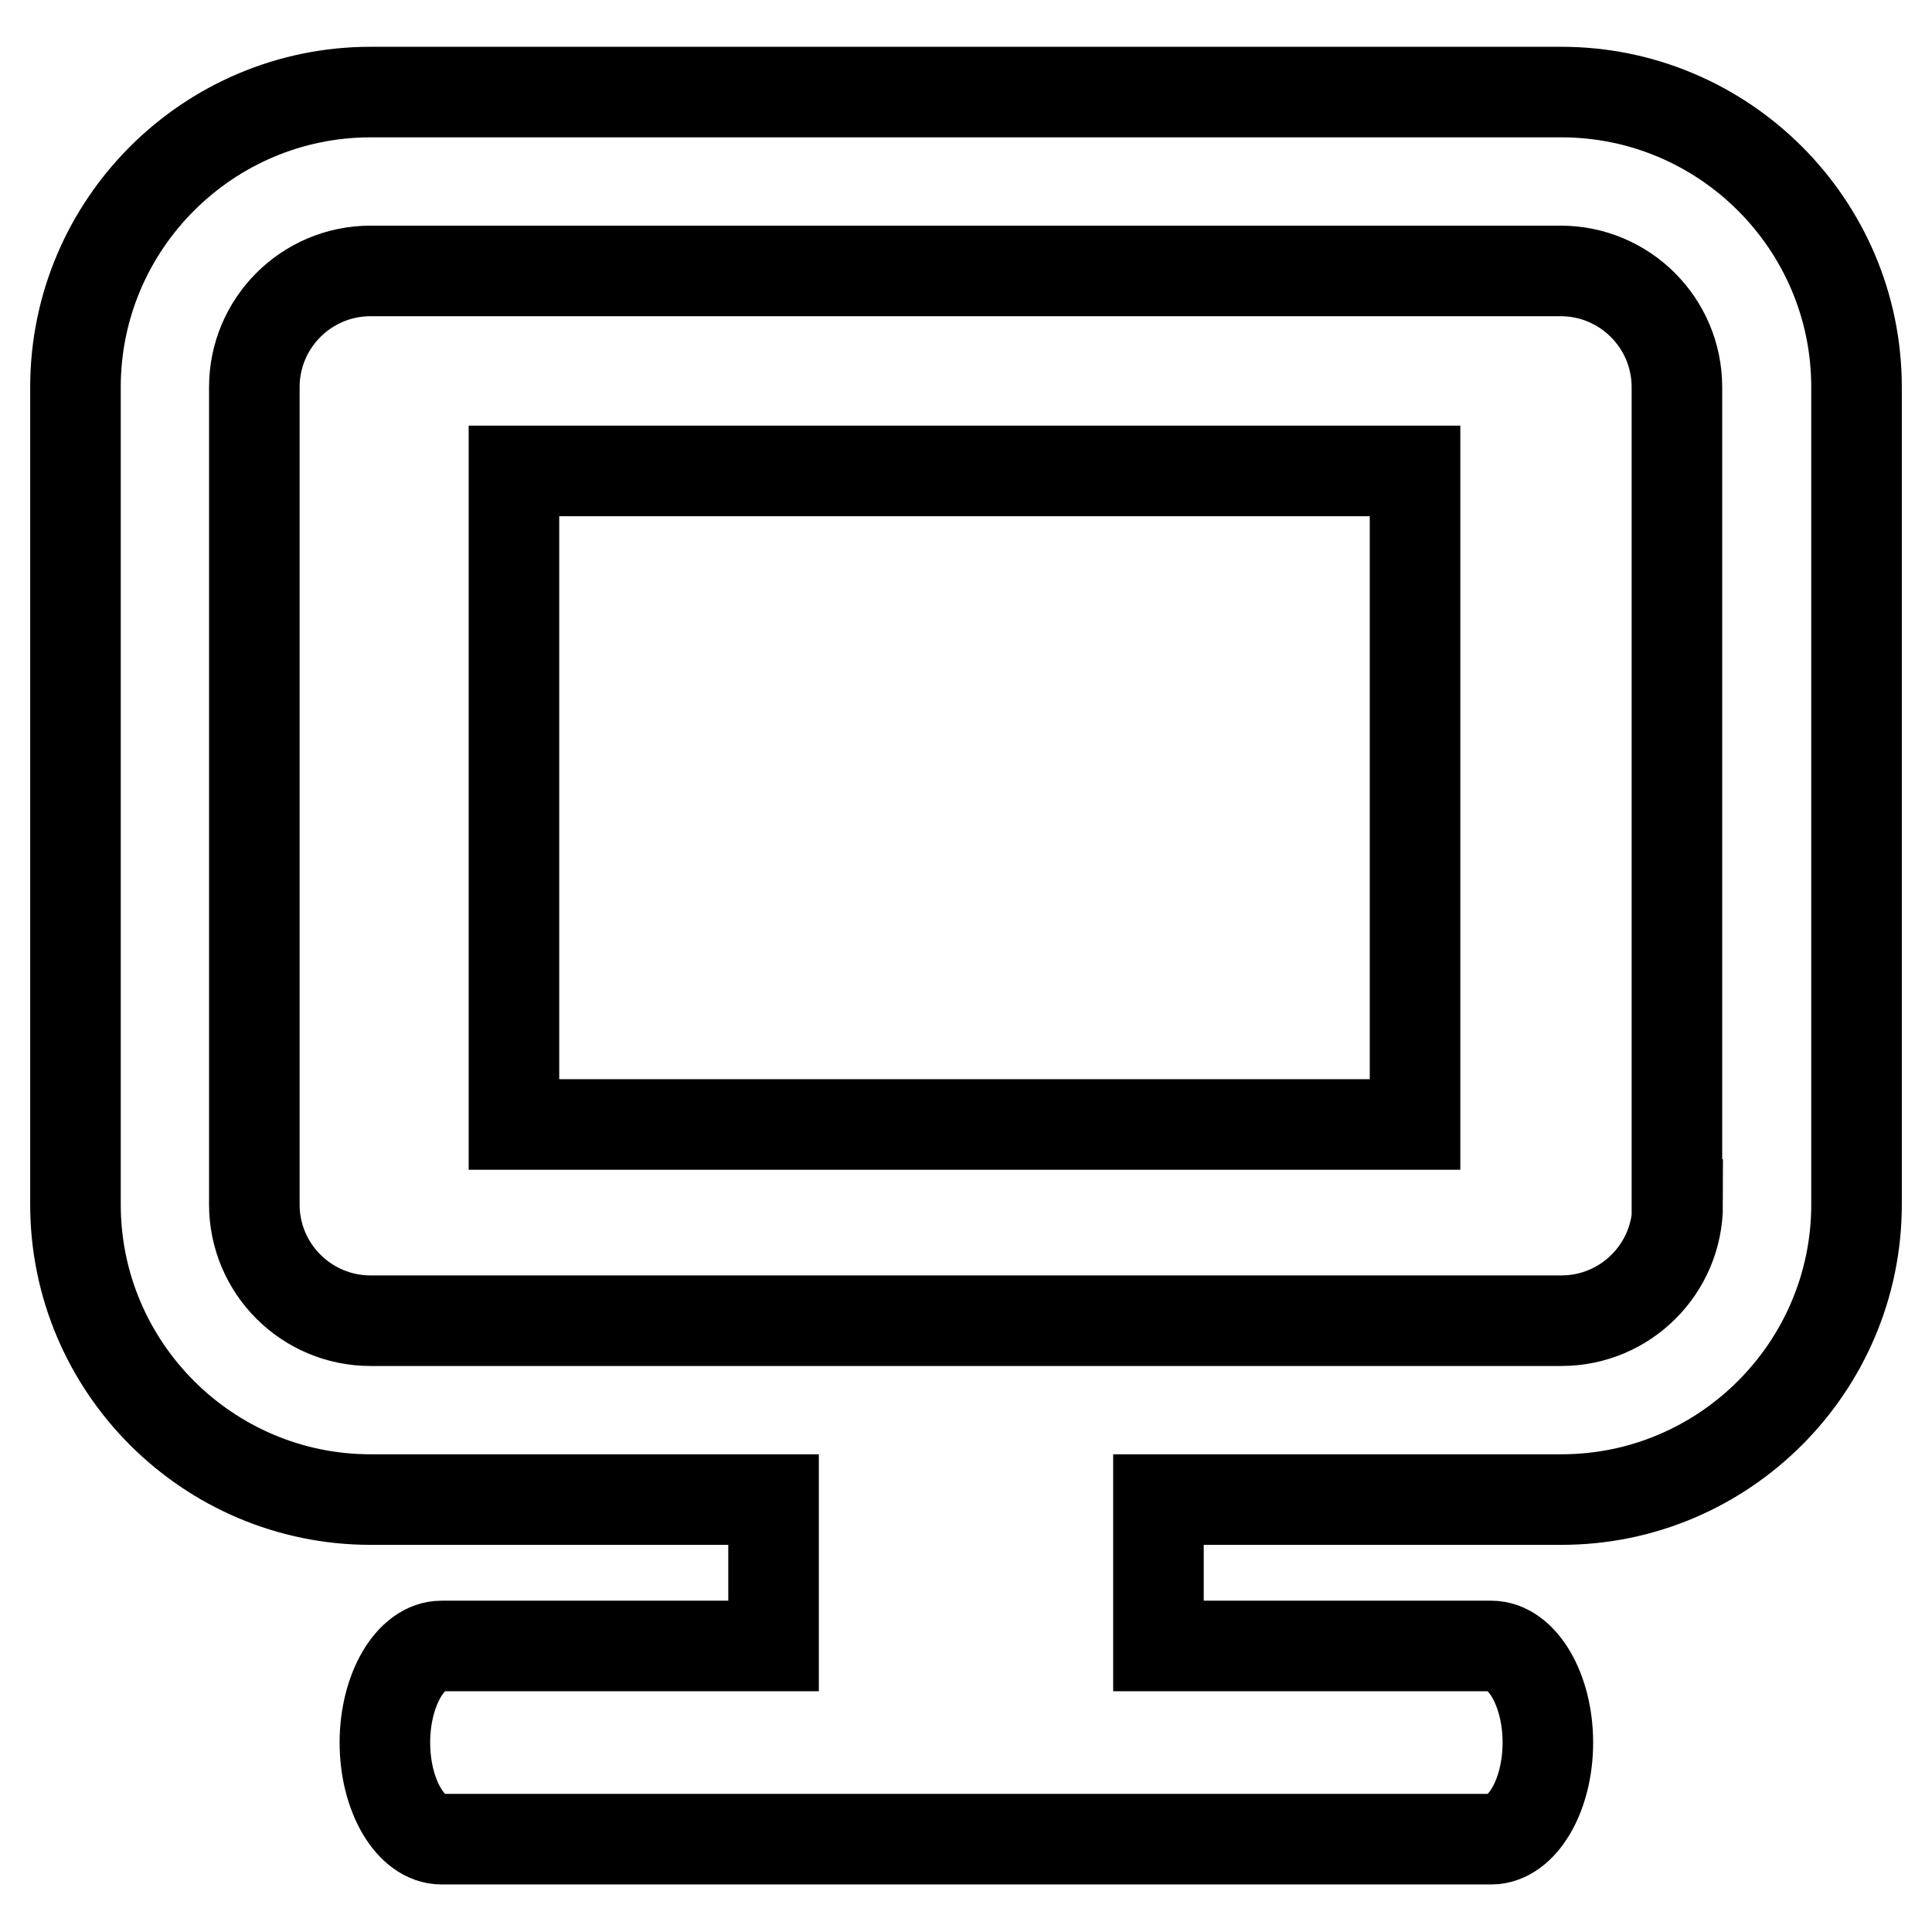 <?xml version="1.0" encoding="utf-8"?>
<!-- Svg Vector Icons : http://www.onlinewebfonts.com/icon -->
<!DOCTYPE svg PUBLIC "-//W3C//DTD SVG 1.1//EN" "http://www.w3.org/Graphics/SVG/1.1/DTD/svg11.dtd">
<svg version="1.1" xmlns="http://www.w3.org/2000/svg" xmlns:xlink="http://www.w3.org/1999/xlink" x="0px" y="0px" viewBox="0 0 256 256" enable-background="new 0 0 256 256" xml:space="preserve">
<g> <path stroke-width="12" fill-opacity="0" stroke="#000000"  d="M206.9,12.2H49.1C27.6,12.2,10,29.7,10,51.3v108.3c0,21.6,17.6,39.1,39.1,39.1h53.4v19.4h-44 c-4.1,0-7.5,5.8-7.5,12.8s3.4,12.8,7.5,12.8h139.1c4.1,0,7.5-5.8,7.5-12.8s-3.4-12.8-7.5-12.8h-44.1v-19.4h53.4 c21.6,0,39.1-17.6,39.1-39.1V51.3C246,29.7,228.4,12.2,206.9,12.2z M222.3,159.6c0,8.5-6.9,15.4-15.4,15.4H49.1 c-8.5,0-15.4-6.9-15.4-15.4V51.3c0-8.5,6.9-15.4,15.4-15.4h157.7c8.5,0,15.4,6.9,15.4,15.4V159.6z"/> <path stroke-width="12" fill-opacity="0" stroke="#000000"  d="M68.1,62.4h119.4V149H68.1V62.4z"/></g>
</svg>